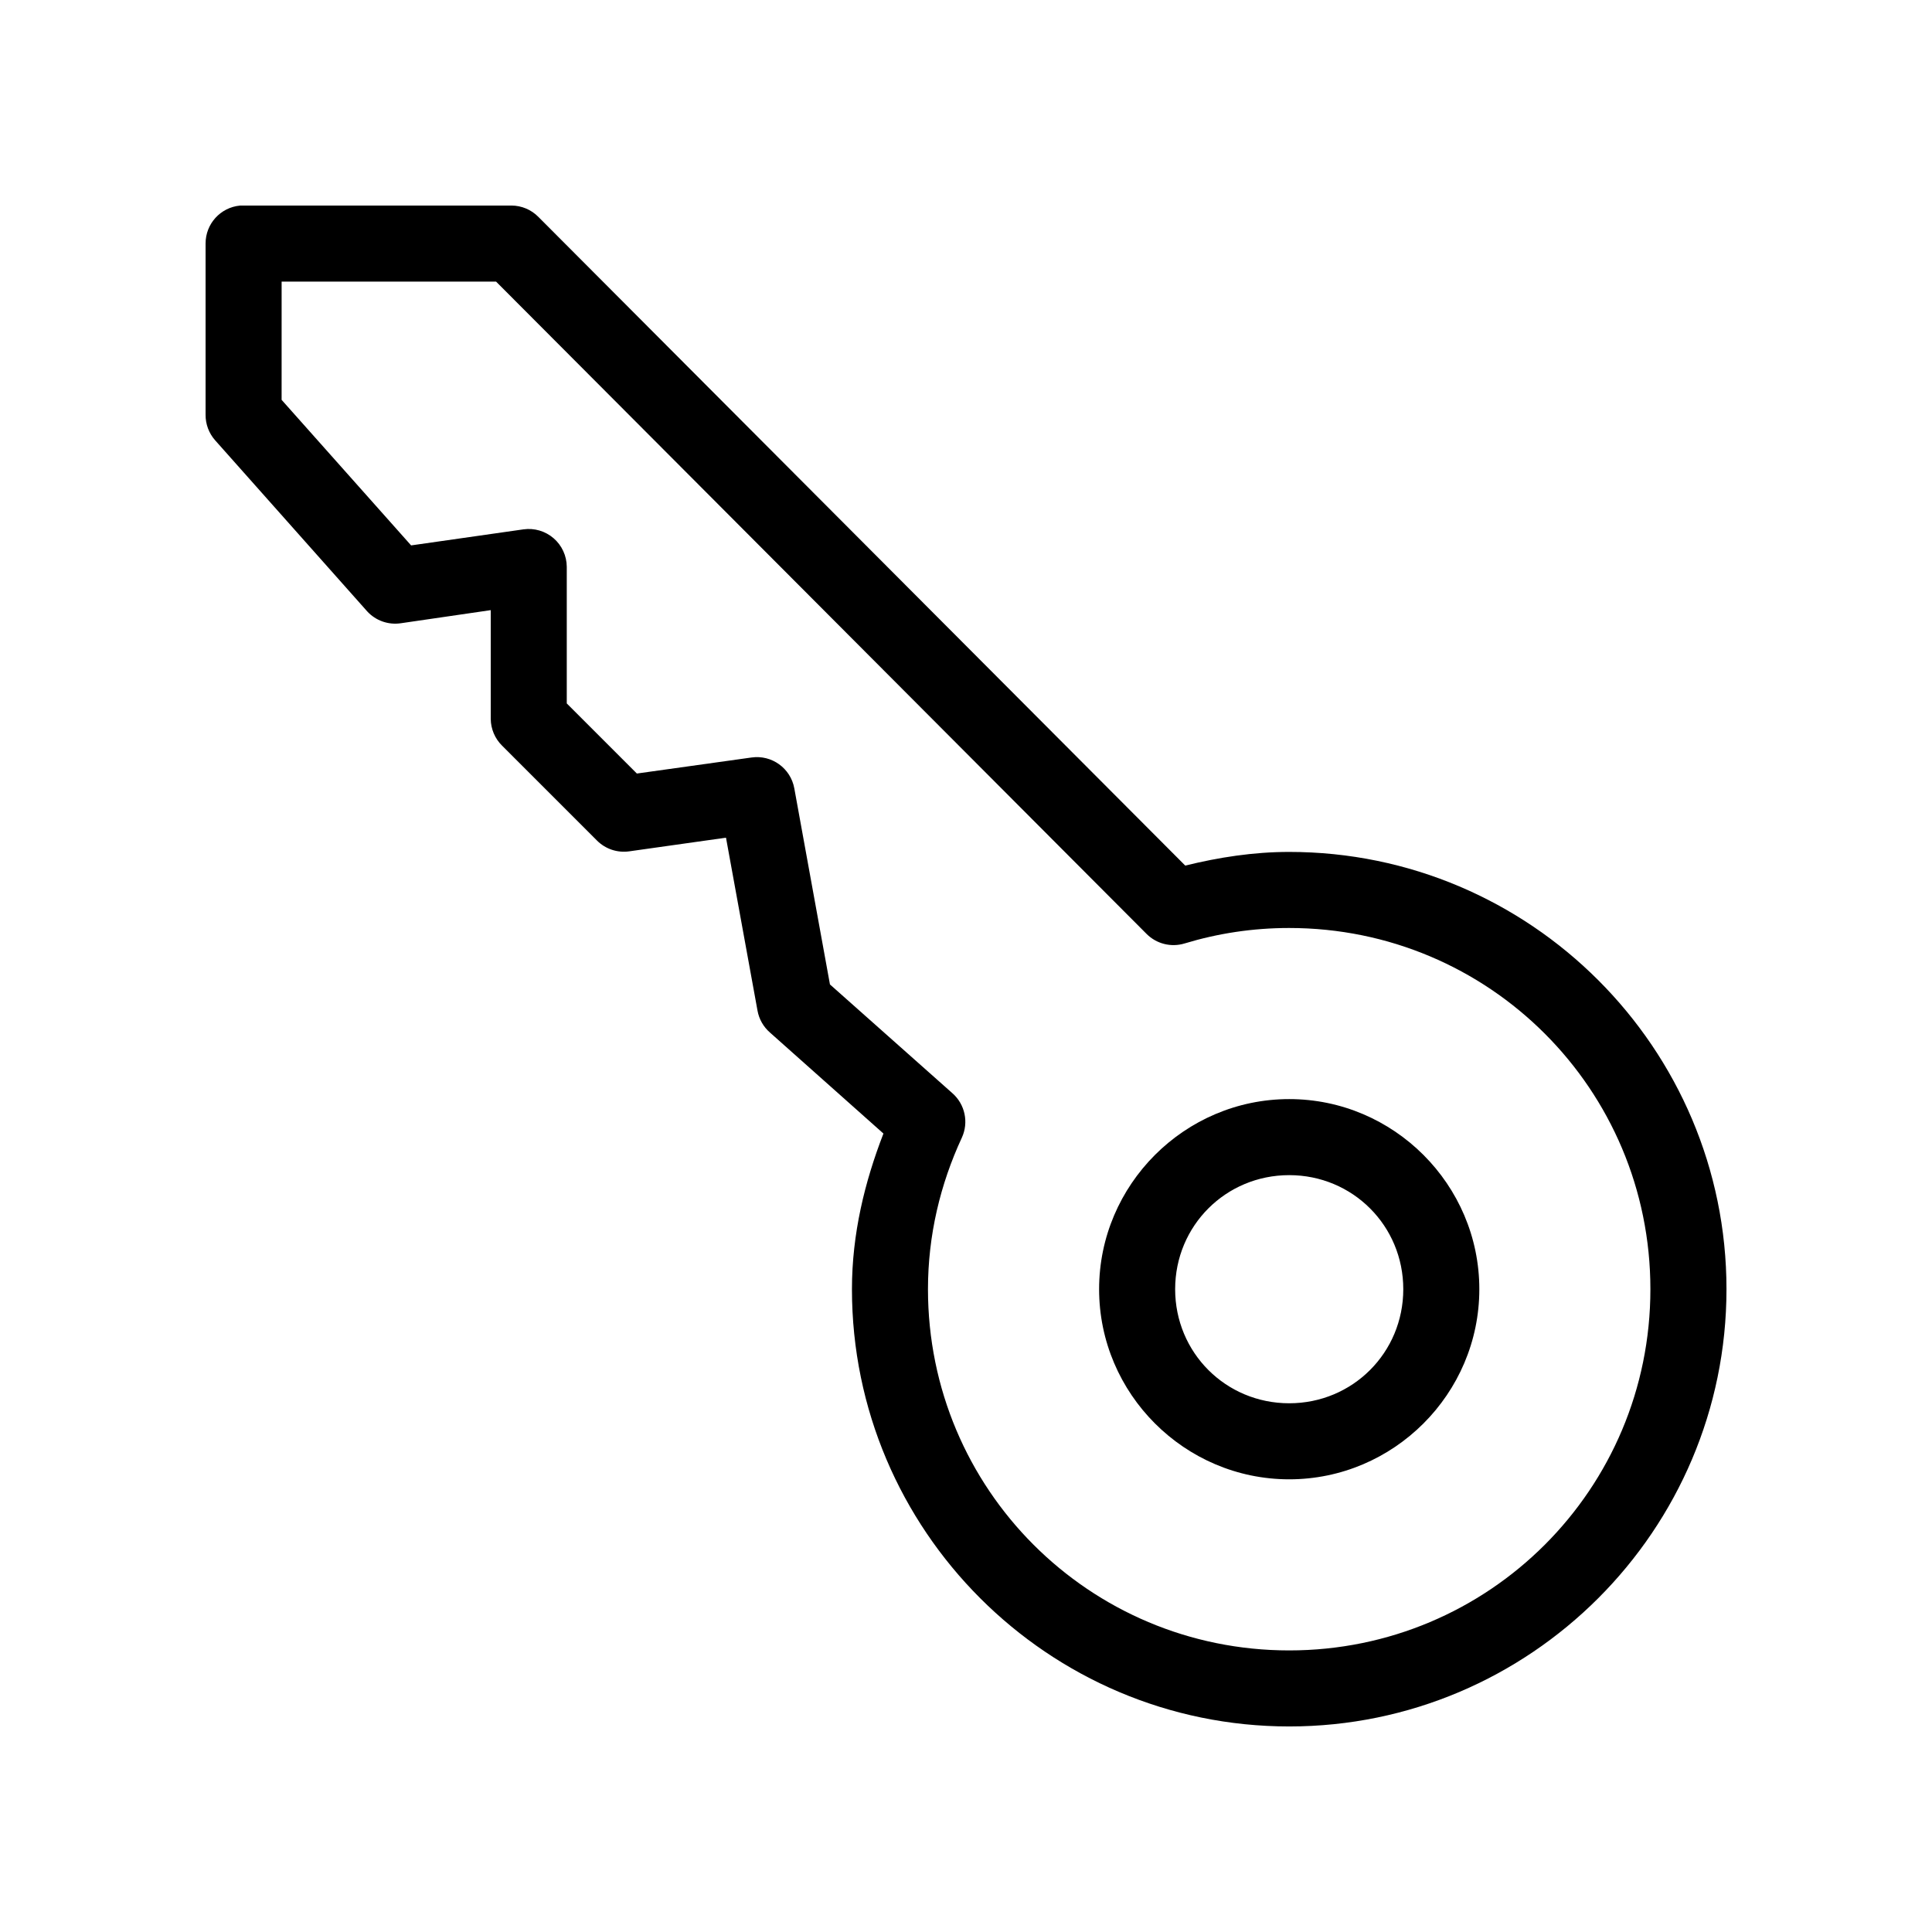 <?xml version="1.0" encoding="UTF-8"?>
<!-- Uploaded to: SVG Repo, www.svgrepo.com, Generator: SVG Repo Mixer Tools -->
<svg fill="#000000" width="800px" height="800px" version="1.1" viewBox="144 144 512 512" xmlns="http://www.w3.org/2000/svg">
 <path d="m207.61 198.48c-5.191 0.488-9.152 4.859-9.129 10.074v45.344c-0.027 2.488 0.871 4.902 2.516 6.769l40.305 45.344c2.277 2.484 5.644 3.664 8.977 3.148l23.773-3.465v28.812c0.02 2.664 1.098 5.211 2.992 7.086l25.188 25.188c2.234 2.223 5.383 3.273 8.504 2.836l25.66-3.621 8.348 45.812c0.402 2.266 1.57 4.32 3.305 5.828l30.07 26.766c-4.973 12.848-8.344 26.59-8.344 41.246 0 63.879 52 115.88 115.88 115.88 63.879 0 115.88-52 115.88-115.88 0-63.875-52-115.88-115.88-115.88-9.523 0-18.703 1.445-27.551 3.621l-171.45-171.93c-1.871-1.895-4.418-2.969-7.086-2.988h-71.004c-0.316-0.016-0.629-0.016-0.945 0zm11.023 20.152h56.836l172.39 172.87c2.637 2.641 6.512 3.609 10.078 2.519 8.809-2.668 18.055-4.094 27.707-4.094 52.988 0 95.727 42.738 95.727 95.723 0 52.988-42.738 95.727-95.727 95.727-52.984 0-95.723-42.738-95.723-95.727 0-14.328 3.277-27.859 8.973-40.145 1.875-4.059 0.848-8.867-2.516-11.809l-32.434-28.812-9.445-51.957c-0.965-5.332-5.973-8.949-11.336-8.184l-30.387 4.25-18.578-18.578v-36.211c-0.02-2.91-1.293-5.672-3.492-7.57-2.203-1.902-5.121-2.758-8-2.348l-29.758 4.25-34.32-38.574zm267.02 216.64c-27.703 0-50.379 22.676-50.379 50.379 0 27.707 22.676 50.383 50.379 50.383 27.707 0 50.383-22.676 50.383-50.383 0-27.703-22.676-50.379-50.383-50.379zm0 20.152c16.816 0 30.23 13.414 30.23 30.227 0 16.816-13.414 30.23-30.23 30.23-16.812 0-30.227-13.414-30.227-30.23 0-16.812 13.414-30.227 30.227-30.227z"/>
</svg>
